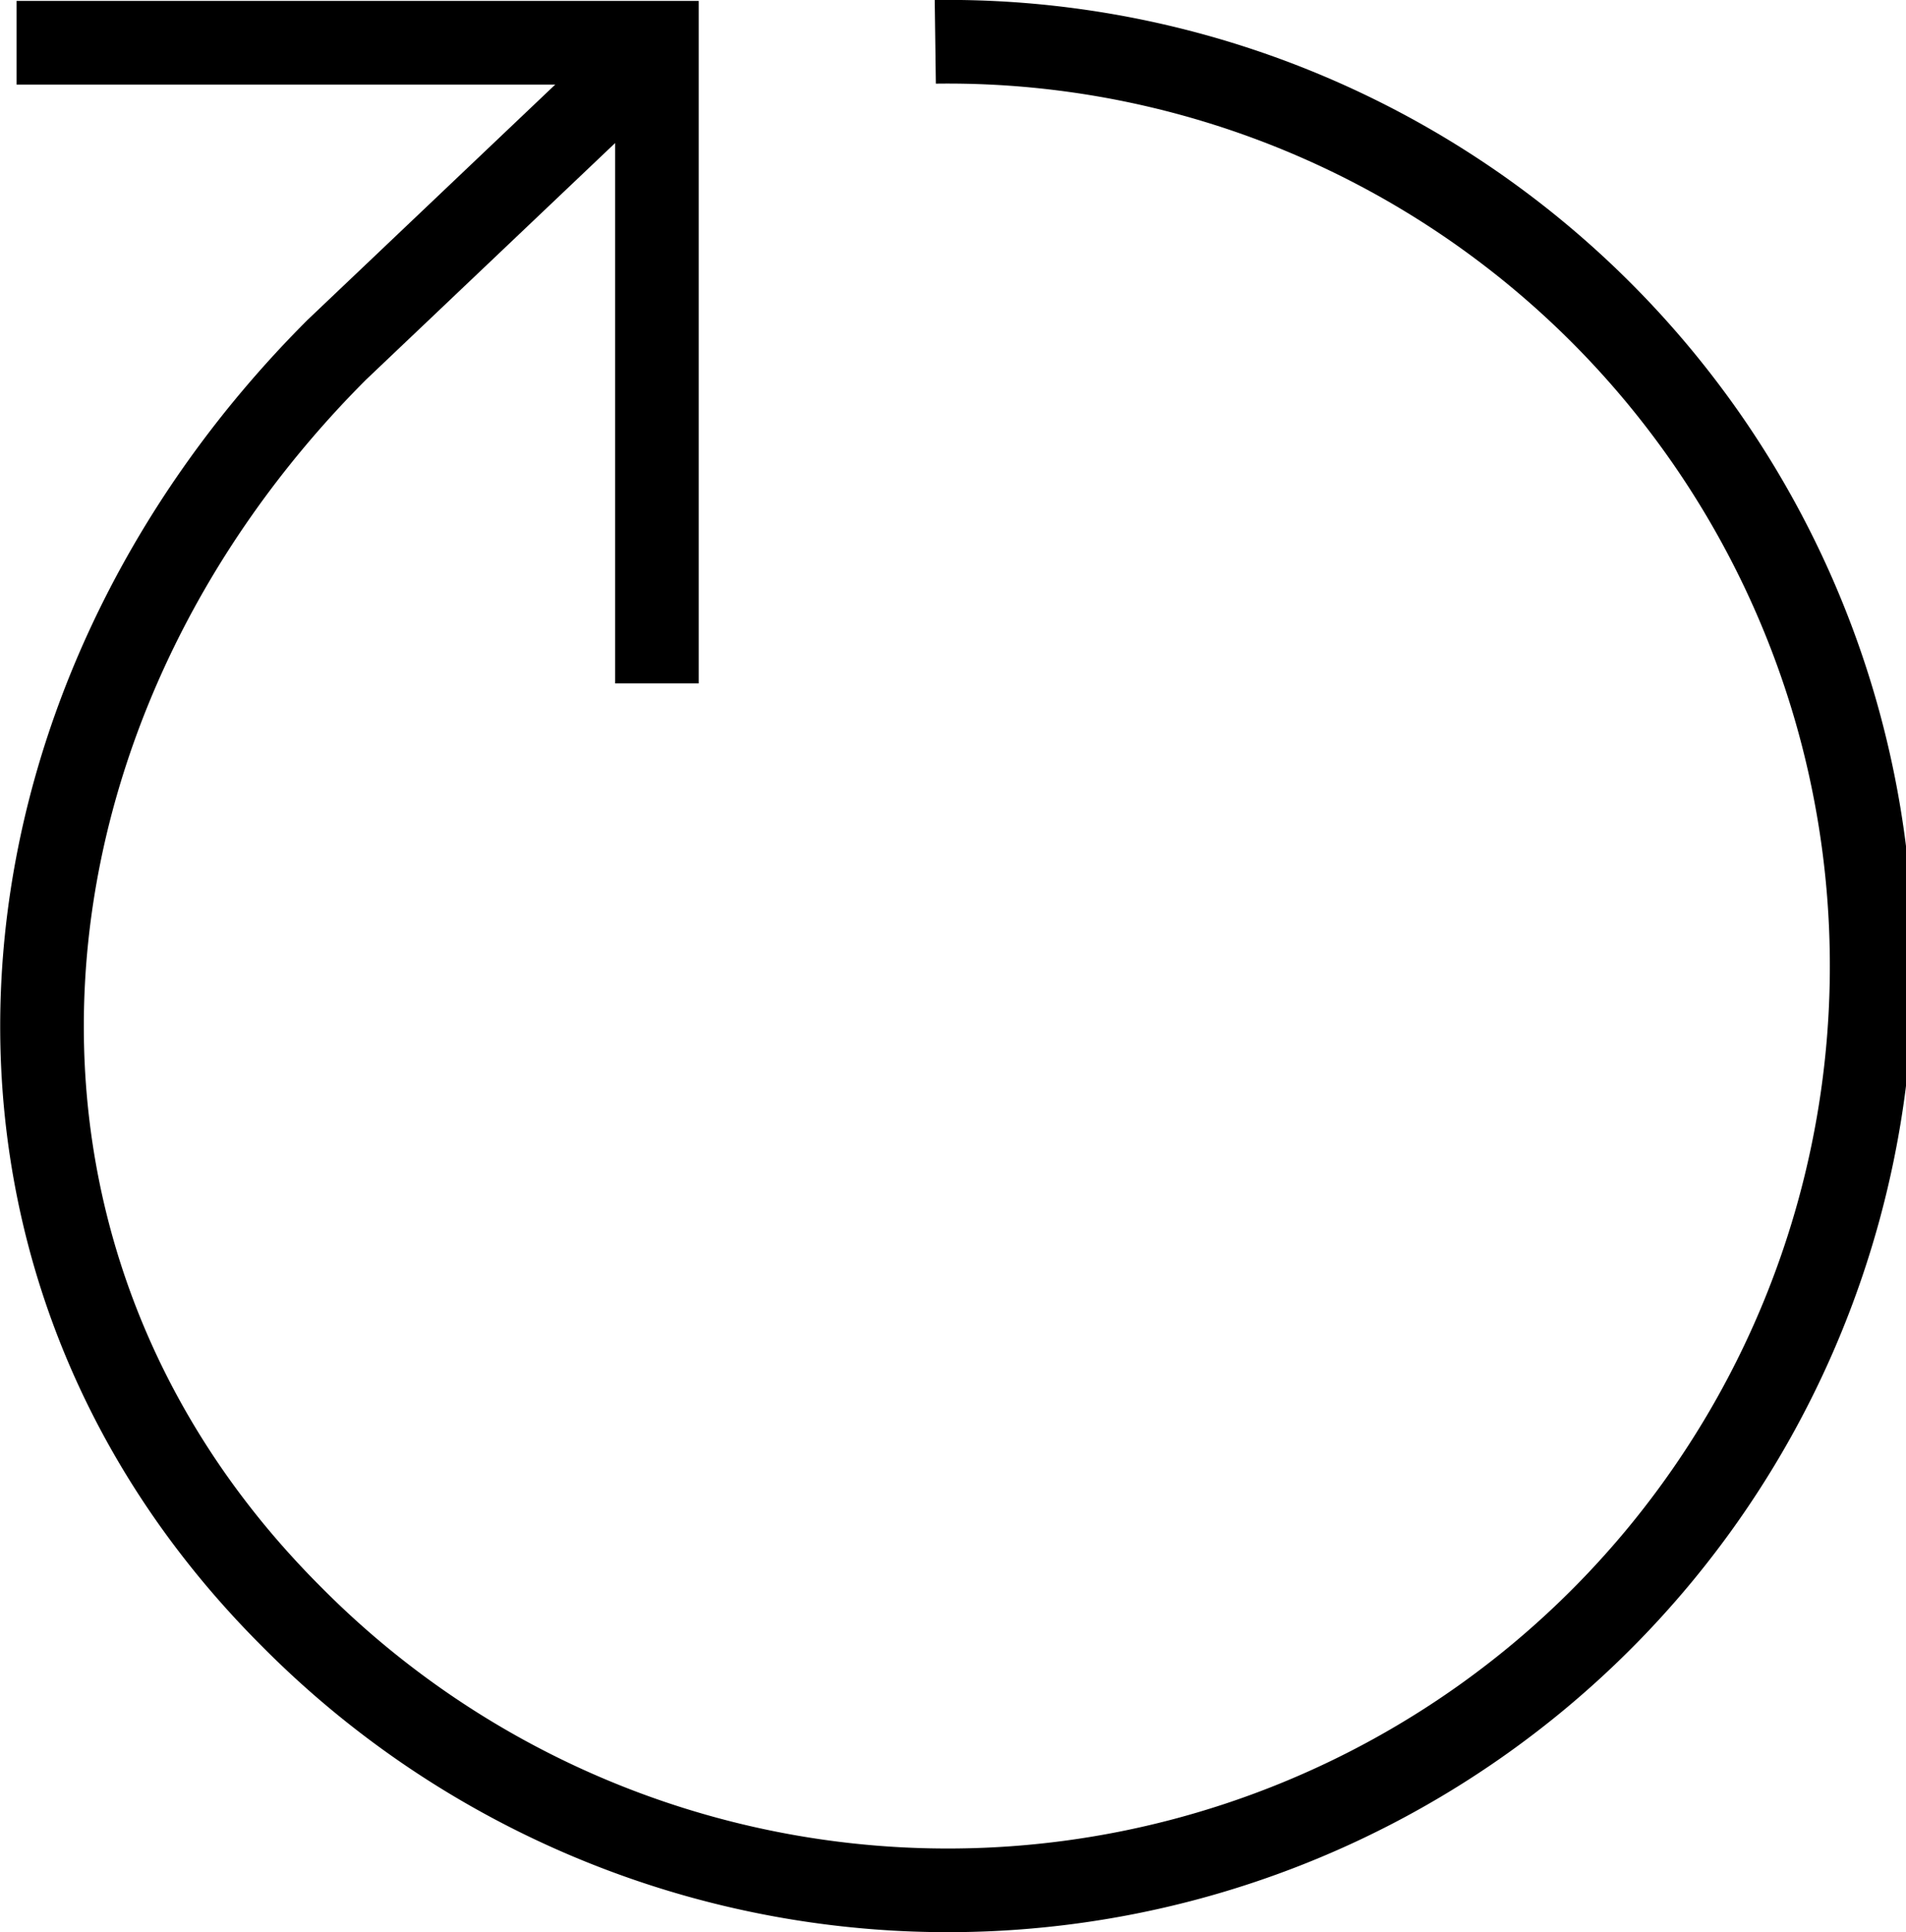 <svg xmlns="http://www.w3.org/2000/svg" width="22.794" height="23.096" viewBox="0 0 22.794 23.096">
    <defs>
        <style>
            .cls-2{fill:none;stroke-miterlimit:10;stroke:#000}
        </style>
    </defs>
    <g id="Gruppe_608" transform="translate(.198 .5)">
        <path id="Ellipse_7-2" d="M676.254 464.763a11.049 11.049 0 1 1-7.707 18.817c-4.339-4.339-3.741-10.845.55-15.136l3.865-3.67" class="cls-2" transform="translate(-665.267 -464.763)"/>
        <path id="Rechteck_1" d="M665.348 464.771h7.658v7.658" class="cls-2" transform="translate(-665.348 -464.76)"/>
    </g>
</svg>